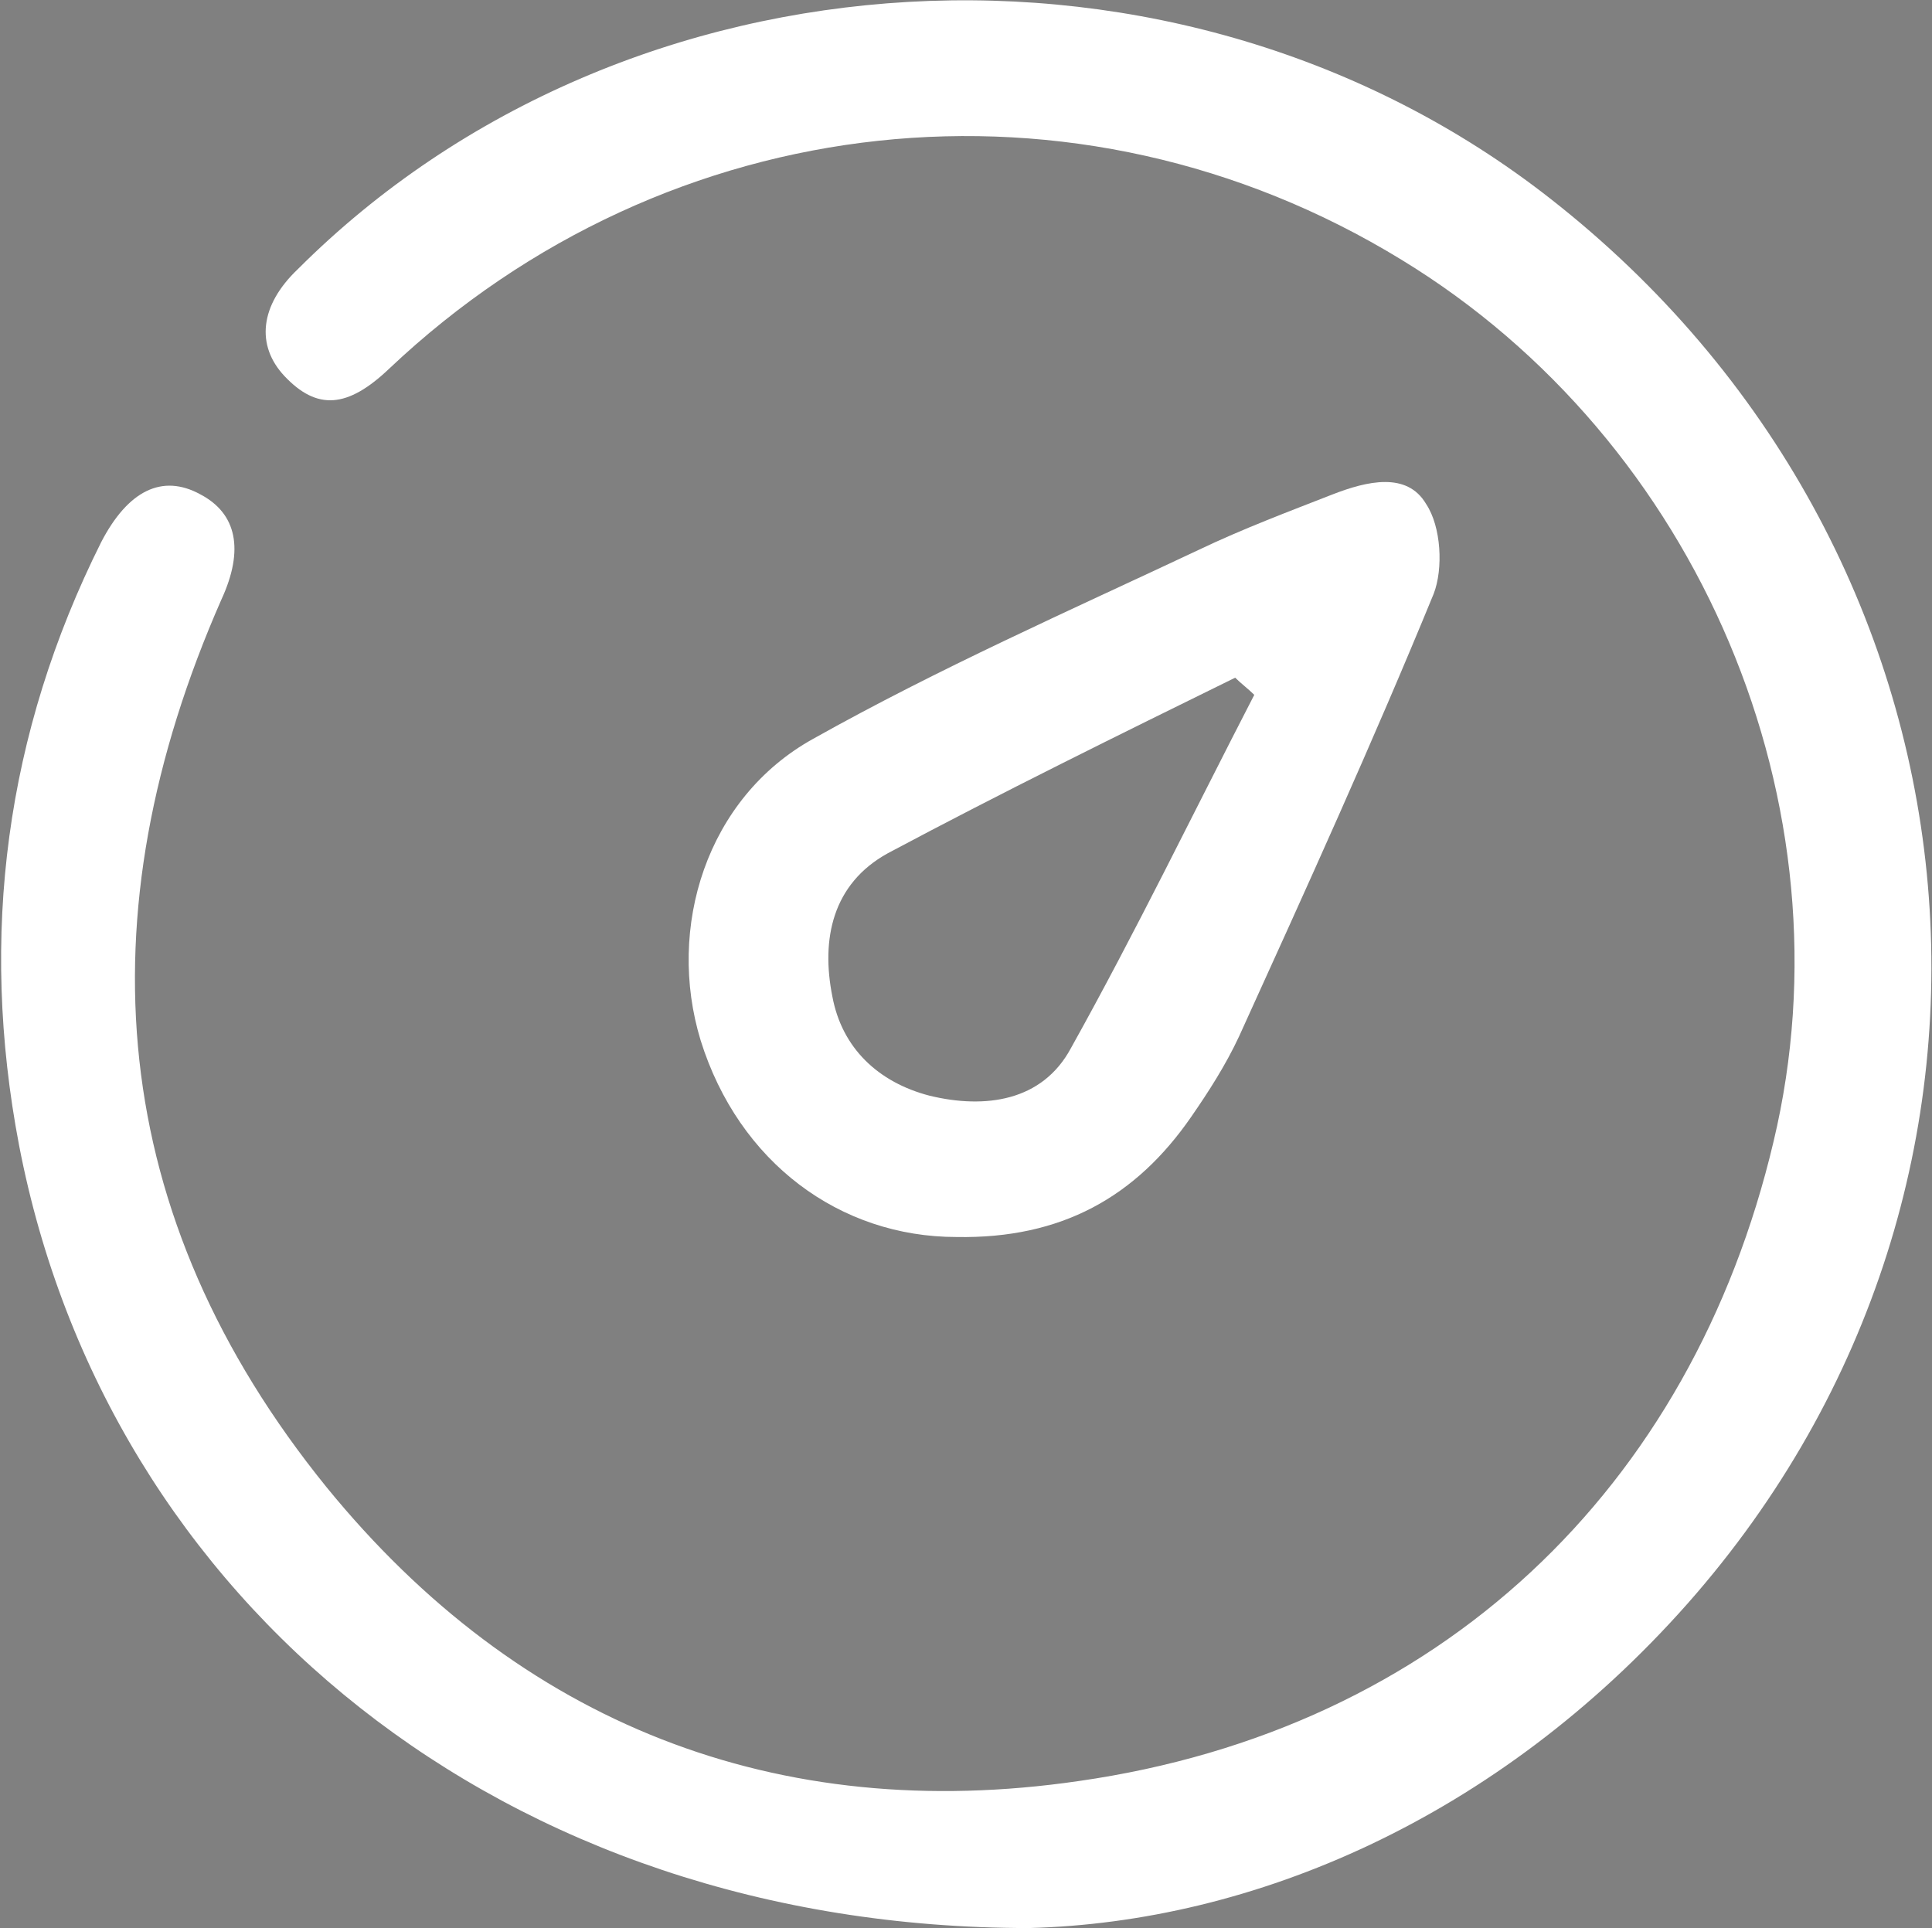 <?xml version="1.0" encoding="utf-8"?>
<!-- Generator: Adobe Illustrator 23.0.3, SVG Export Plug-In . SVG Version: 6.00 Build 0)  -->
<svg version="1.1" id="Layer_1" xmlns="http://www.w3.org/2000/svg" xmlns:xlink="http://www.w3.org/1999/xlink" x="0px" y="0px"
	 viewBox="0 0 101.2 101" style="enable-background:new 0 0 101.2 101;" xml:space="preserve">
<rect x="0" y="0" width="101.2" height="101" fill="#808080" stroke="none"/>
<style type="text/css">
	.st0{fill:#FFFFFF;}
</style>
<g>
	<path d="M533.9-25c-22.7,0-39.8-14.1-43.7-33.8c-1.8-9.1-0.6-17.8,3.6-26.1c1.1-2.2,2.6-3,4.3-2.1c1.6,0.8,1.9,2.4,0.9,4.6
		c-6,13.7-4.9,26.7,4.5,38.4c8.3,10.3,19.5,14.6,32.5,12.7c15.5-2.2,26.5-12.6,30-27.6c3.4-14.5-3.2-30.3-16.1-38.1
		c-14.1-8.6-31.8-6.7-43.8,4.7c-1.8,1.7-3.1,1.8-4.6,0.3c-1.3-1.3-1.1-3,0.5-4.6c14.2-14.2,38.2-15.6,54.2-3.1
		c19.3,15.1,22.1,42.4,6,60.7C554.2-29.7,543.6-25.3,533.9-25z"/>
	<path d="M530.8-55c-5.1,0-9.4-3.3-11-8.5c-1.5-4.9,0.3-10.5,4.9-13.1c5.3-3,11-5.5,16.6-8.1c1.9-0.9,3.9-1.6,5.8-2.4
		c1.5-0.6,3.2-1,4.1,0.4c0.6,1,0.8,2.8,0.3,3.9c-2.7,6.4-5.5,12.8-8.4,19.1c-0.6,1.2-1.3,2.4-2.1,3.5
		C538.6-56.6,535.4-54.8,530.8-55z M543.7-78.4c-0.3-0.3-0.5-0.5-0.8-0.8c-5,2.5-10.1,4.9-15,7.6c-2.4,1.3-2.9,3.7-2.4,6.2
		c0.4,2.3,2,3.7,4.2,4.3c2.4,0.6,4.9,0.2,6.1-2.1C538.6-68.1,541.1-73.3,543.7-78.4z"/>
</g>
<g>
	<path class="st0" d="M53.9,101C26.4,101,5.6,83.9,1,60c-2.1-11-0.7-21.6,4.3-31.6c1.4-2.7,3.2-3.6,5.2-2.5c1.9,1,2.3,2.9,1.1,5.5
		c-7.3,16.6-6,32.3,5.5,46.5c10.1,12.4,23.6,17.7,39.4,15.4C75.4,90.6,88.6,78,92.9,59.8c4.2-17.6-3.9-36.7-19.5-46.2
		C56.4,3.2,35,5.5,20.4,19.3c-2.2,2.1-3.8,2.2-5.5,0.4c-1.5-1.6-1.3-3.7,0.7-5.6C32.8-3.1,61.8-4.8,81.2,10.4
		C104.6,28.7,108,61.8,88.4,84C78.4,95.3,65.6,100.7,53.9,101z"/>
	<path class="st0" d="M50.1,64.8c-6.1,0-11.4-3.9-13.4-10.3c-1.8-5.9,0.3-12.7,5.9-15.8C49.2,35,56,32,62.8,28.8
		c2.3-1.1,4.7-2,7-2.9c1.8-0.7,3.9-1.2,4.9,0.5c0.8,1.2,0.9,3.4,0.4,4.7c-3.2,7.8-6.7,15.5-10.2,23.2c-0.7,1.5-1.6,2.9-2.5,4.2
		C59.5,62.7,55.6,64.9,50.1,64.8z M65.7,36.4c-0.3-0.3-0.7-0.6-1-0.9c-6.1,3-12.2,6-18.2,9.2c-2.9,1.6-3.5,4.5-2.9,7.5
		c0.5,2.7,2.4,4.5,5.1,5.2c2.9,0.7,5.9,0.3,7.4-2.5C59.5,48.8,62.5,42.6,65.7,36.4z"/>
</g>
</svg>
